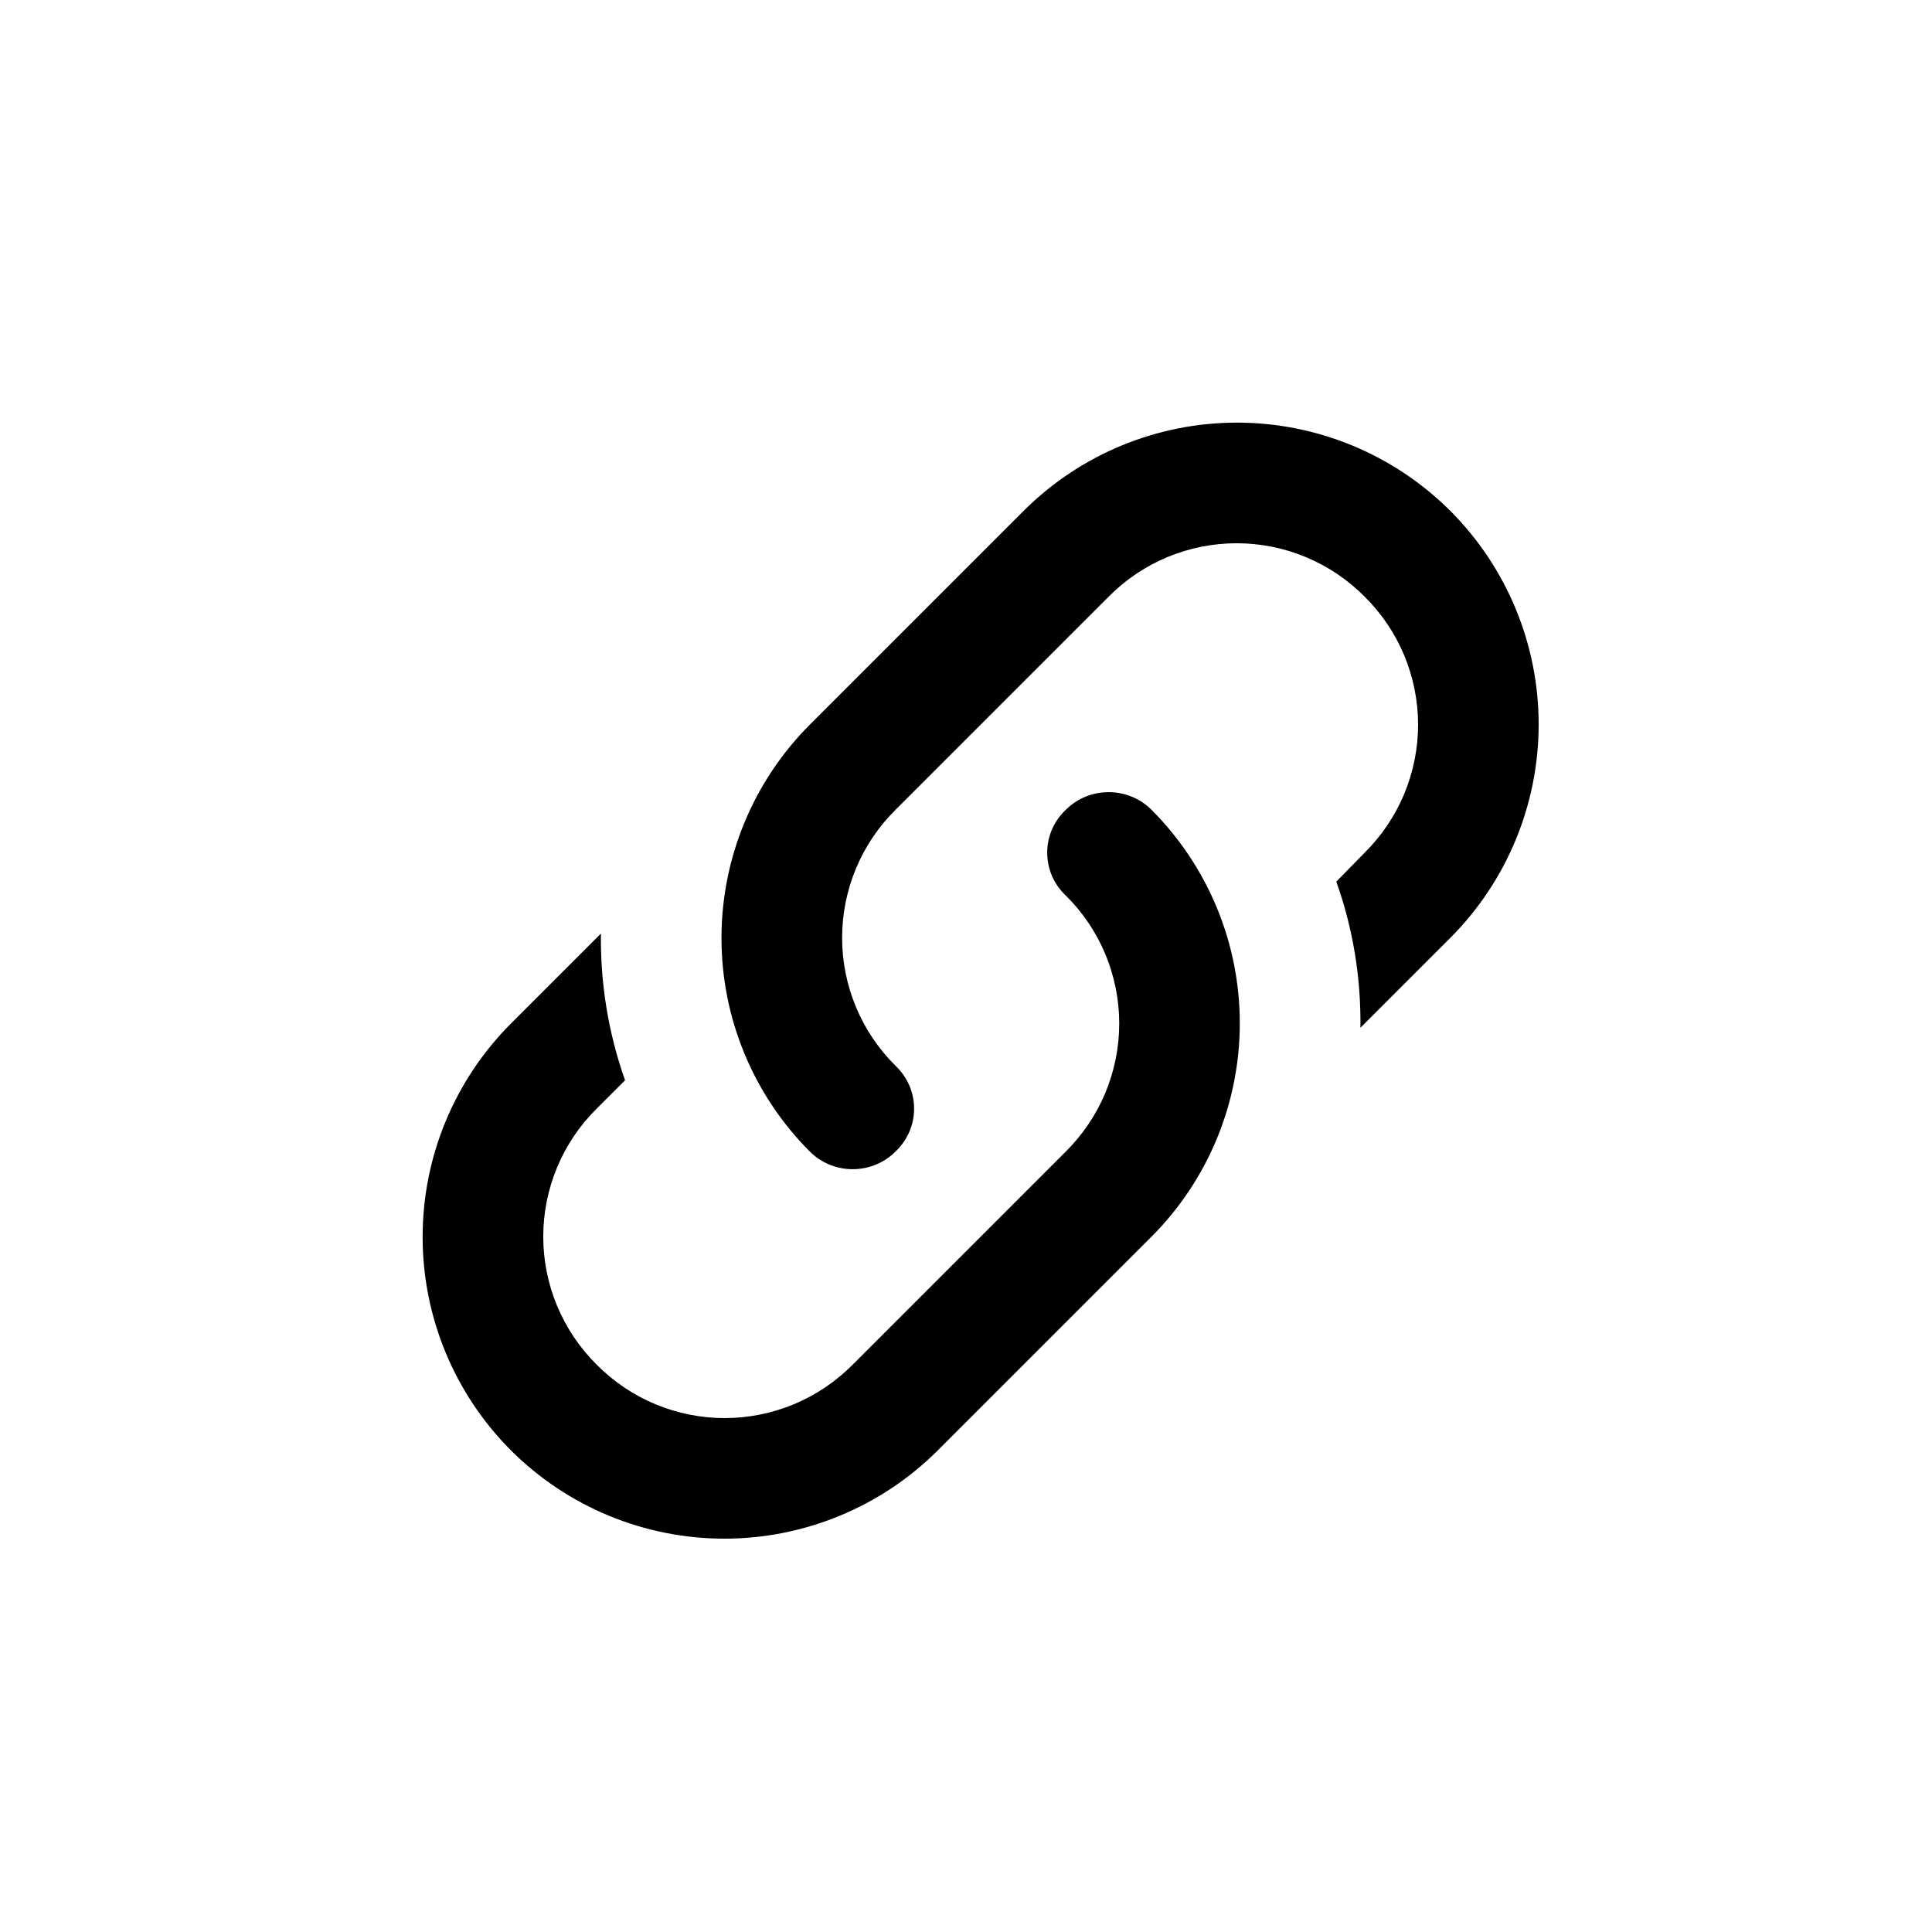 <svg width="32" height="32" viewBox="0 0 32 32" fill="none" xmlns="http://www.w3.org/2000/svg">
        <path d="M14.833 17.653C15.243 18.043 15.243 18.683 14.833 19.073C14.443 19.463 13.803 19.463 13.413 19.073C12.476 18.135 11.95 16.863 11.95 15.538C11.95 14.212 12.476 12.941 13.413 12.003L16.953 8.463C17.891 7.526 19.162 7 20.488 7C21.813 7 23.085 7.526 24.023 8.463C24.959 9.401 25.485 10.672 25.485 11.998C25.485 13.323 24.959 14.595 24.023 15.533L22.533 17.023C22.543 16.203 22.413 15.383 22.133 14.603L22.603 14.123C22.883 13.845 23.106 13.515 23.258 13.151C23.409 12.787 23.488 12.397 23.488 12.003C23.488 11.608 23.409 11.218 23.258 10.854C23.106 10.49 22.883 10.16 22.603 9.883C22.325 9.602 21.995 9.38 21.631 9.228C21.267 9.076 20.877 8.998 20.483 8.998C20.088 8.998 19.698 9.076 19.334 9.228C18.97 9.38 18.64 9.602 18.363 9.883L14.833 13.413C14.552 13.69 14.33 14.02 14.178 14.384C14.026 14.748 13.948 15.138 13.948 15.533C13.948 15.927 14.026 16.317 14.178 16.681C14.33 17.045 14.552 17.375 14.833 17.653ZM17.653 13.413C18.043 13.023 18.683 13.023 19.073 13.413C20.009 14.351 20.535 15.622 20.535 16.948C20.535 18.273 20.009 19.545 19.073 20.483L15.533 24.023C14.595 24.959 13.323 25.485 11.998 25.485C10.672 25.485 9.401 24.959 8.463 24.023C7.526 23.085 7 21.813 7 20.488C7 19.162 7.526 17.891 8.463 16.953L9.953 15.463C9.943 16.283 10.073 17.103 10.353 17.893L9.883 18.363C9.602 18.64 9.38 18.97 9.228 19.334C9.076 19.698 8.998 20.088 8.998 20.483C8.998 20.877 9.076 21.267 9.228 21.631C9.38 21.995 9.602 22.325 9.883 22.603C10.16 22.883 10.49 23.106 10.854 23.258C11.218 23.409 11.608 23.488 12.003 23.488C12.397 23.488 12.787 23.409 13.151 23.258C13.515 23.106 13.845 22.883 14.123 22.603L17.653 19.073C17.933 18.795 18.156 18.465 18.308 18.101C18.459 17.737 18.538 17.347 18.538 16.953C18.538 16.558 18.459 16.168 18.308 15.804C18.156 15.44 17.933 15.11 17.653 14.833C17.556 14.742 17.478 14.632 17.425 14.51C17.372 14.387 17.345 14.256 17.345 14.123C17.345 13.99 17.372 13.858 17.425 13.736C17.478 13.614 17.556 13.504 17.653 13.413Z" fill="currentColor"></path>
      </svg>